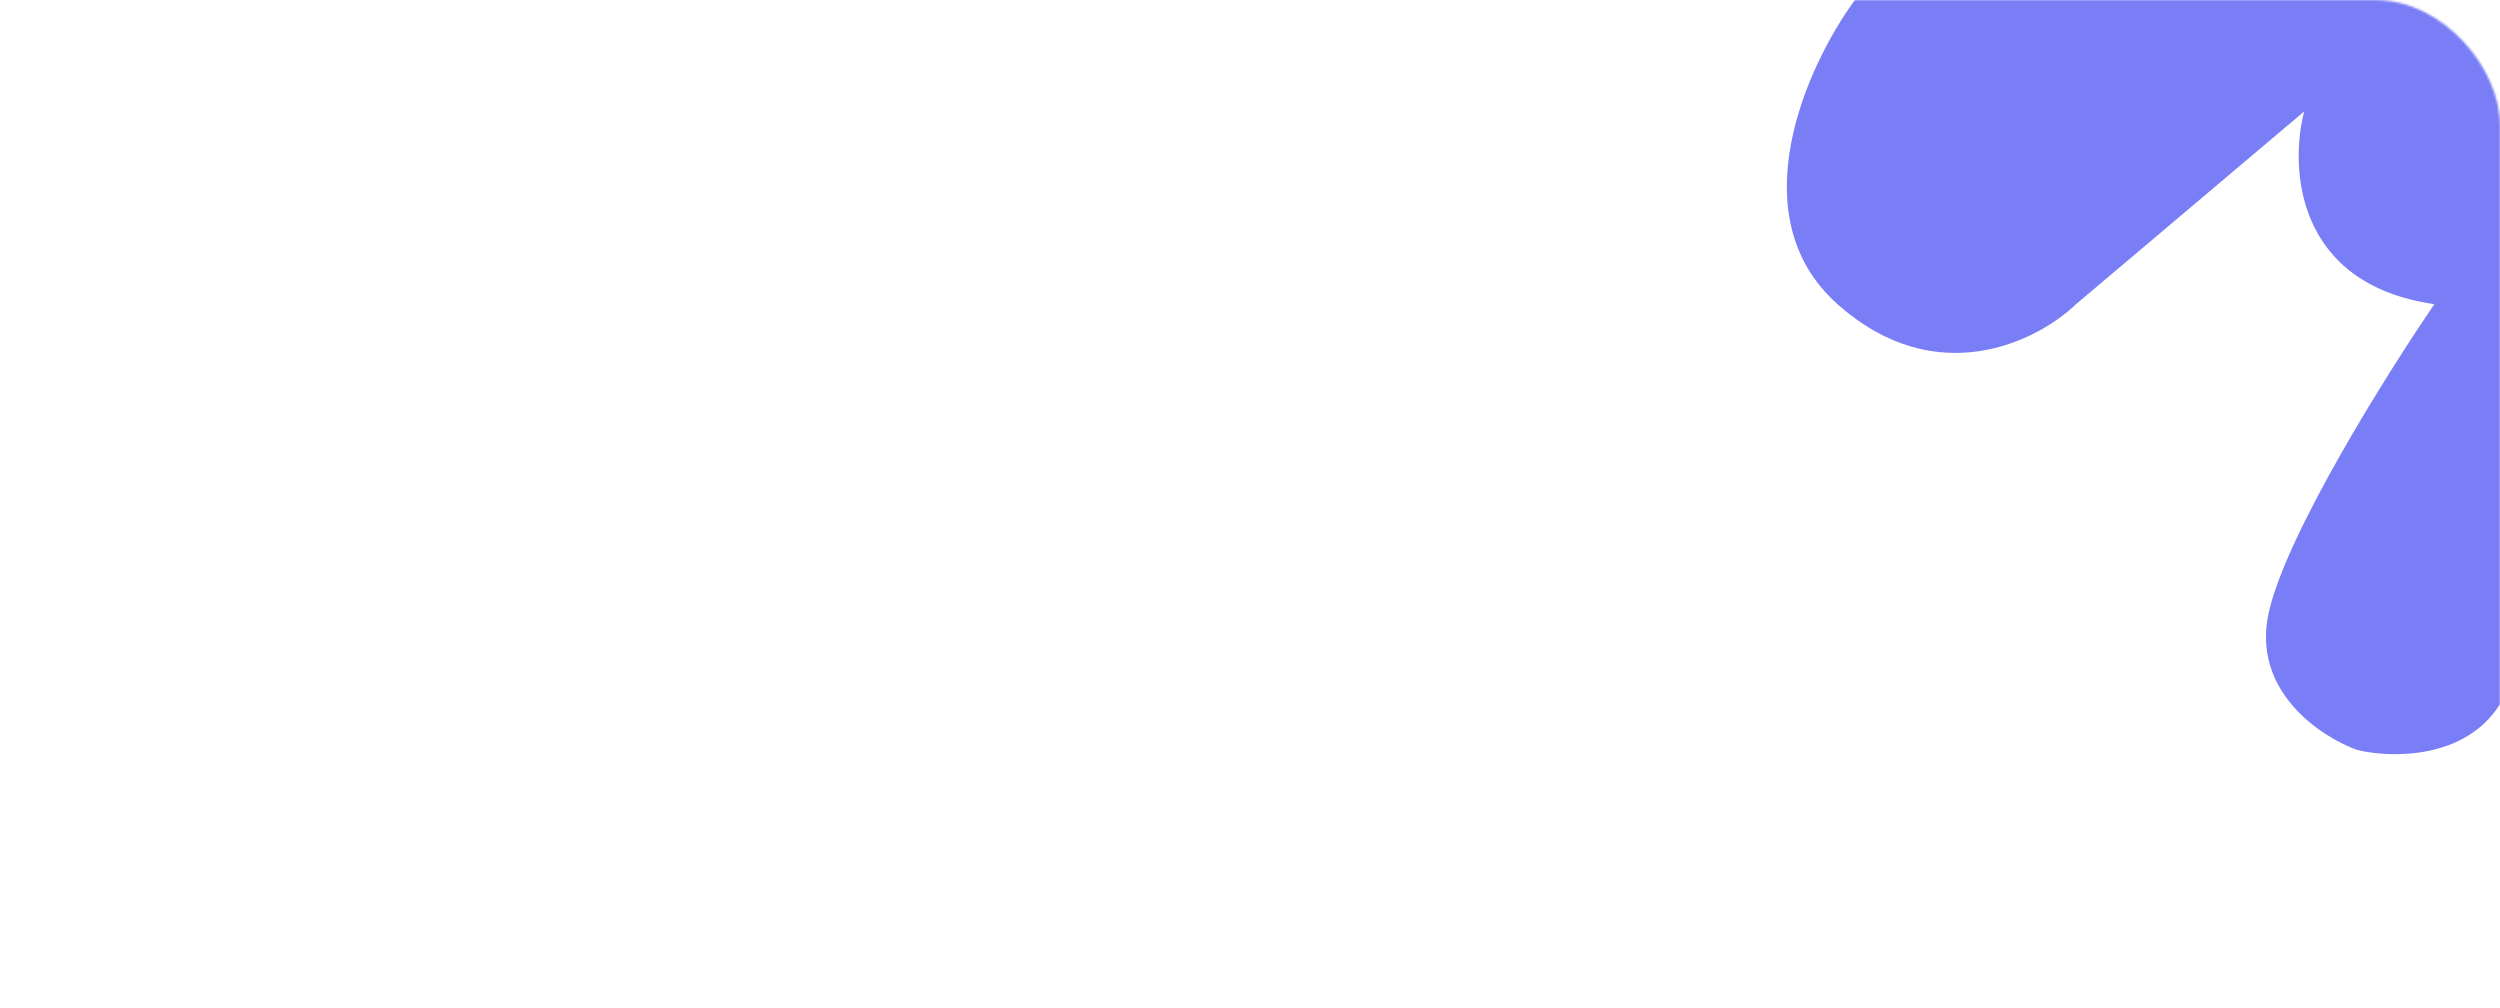 <?xml version="1.0" encoding="UTF-8"?> <svg xmlns="http://www.w3.org/2000/svg" width="1200" height="484" viewBox="0 0 1200 484" fill="none"> <mask id="mask0_8_616" style="mask-type:alpha" maskUnits="userSpaceOnUse" x="0" y="0" width="1200" height="484"> <rect width="1200" height="484" rx="60" fill="#232424"></rect> </mask> <g mask="url(#mask0_8_616)"> <path d="M882 146C834.4 103.6 867.5 31.333 890 0.5L902 -16.5L1226 0.5C1224.33 101.833 1216.8 311.2 1200 338C1183.2 364.8 1147.33 363.833 1131.5 360C1113.83 353.667 1080.6 331.6 1089 294C1097.4 256.4 1145.5 179.667 1168.5 146C1101.7 136.4 1099 80.333 1106 53.5L996.5 146C978.167 163.667 929.6 188.4 882 146Z" fill="#797EF6"></path> </g> </svg> 